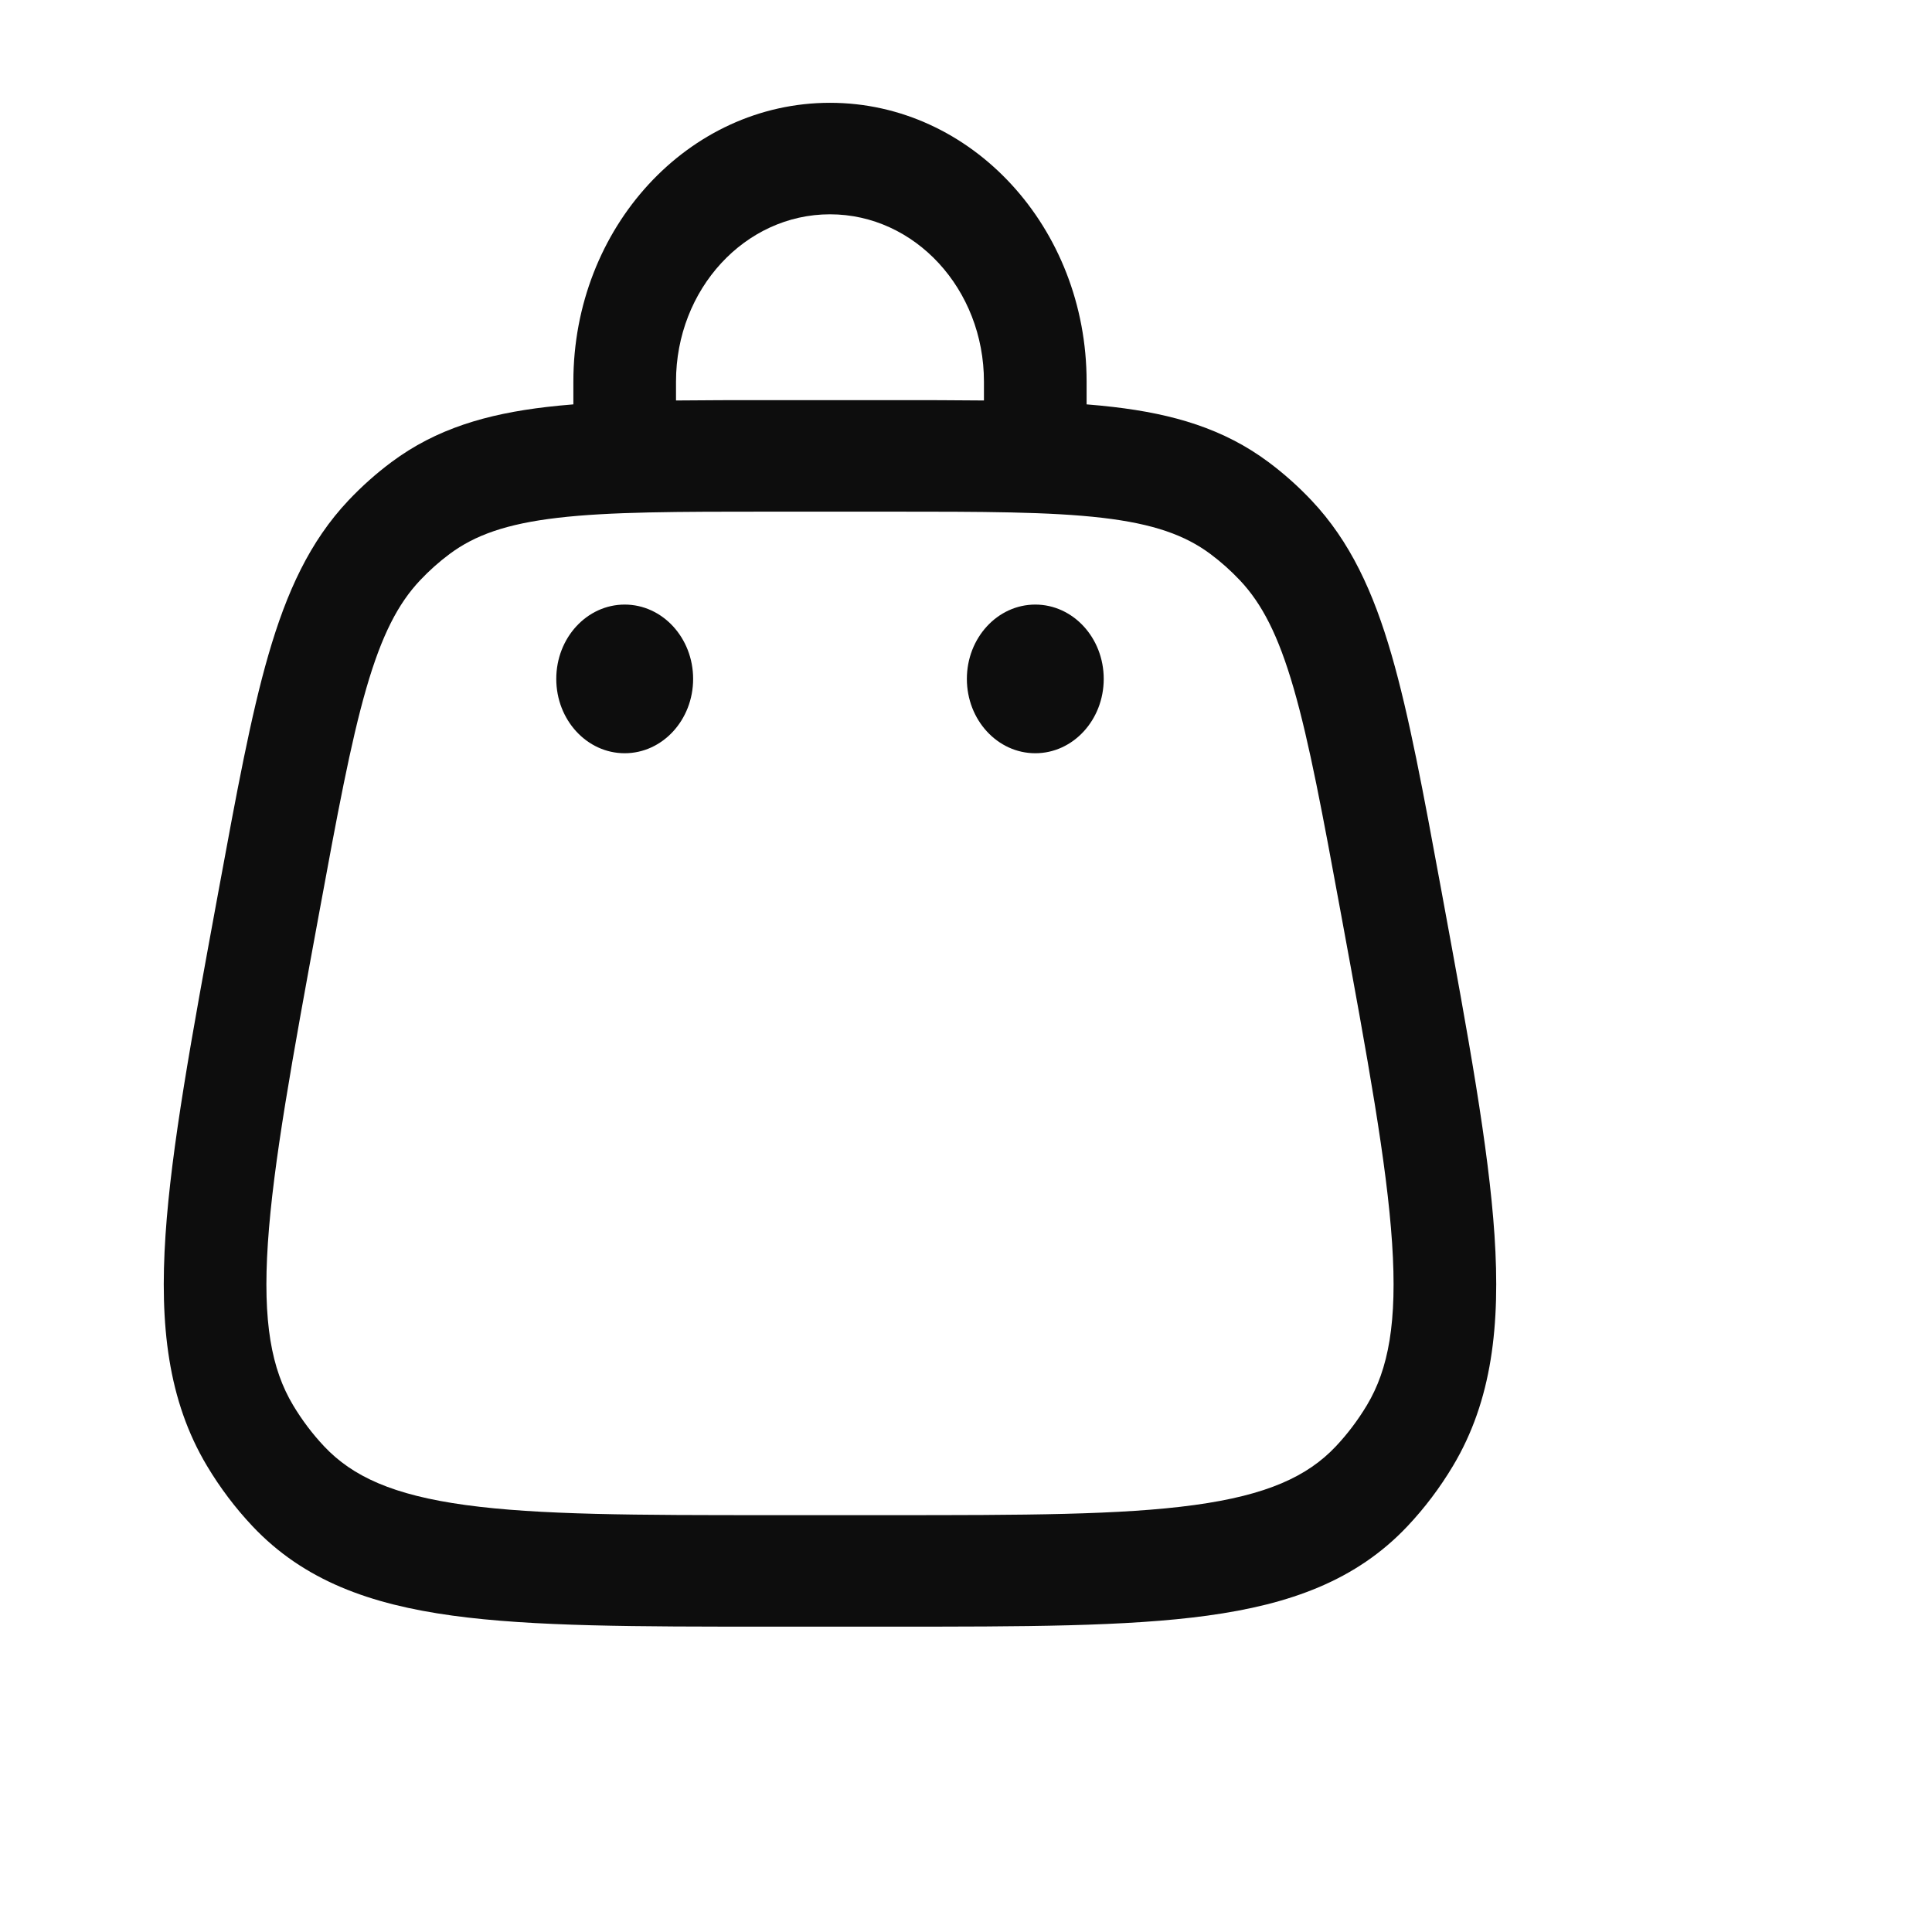 <?xml version="1.0" encoding="UTF-8"?> <svg xmlns="http://www.w3.org/2000/svg" width="80" height="80" viewBox="0 0 80 80" fill="none"> <path d="M45.703 28.112C45.703 29.812 44.434 31.19 42.869 31.19C41.304 31.19 40.036 29.812 40.036 28.112C40.036 26.412 41.304 25.034 42.869 25.034C44.434 25.034 45.703 26.412 45.703 28.112Z" fill="#0D0D0D"></path> <path d="M28.701 28.112C28.701 29.812 27.432 31.19 25.867 31.19C24.302 31.19 23.034 29.812 23.034 28.112C23.034 26.412 24.302 25.034 25.867 25.034C27.432 25.034 28.701 26.412 28.701 28.112Z" fill="#0D0D0D"></path> <path fill-rule="evenodd" clip-rule="evenodd" d="M34.368 8.874C30.847 8.874 27.992 11.975 27.992 15.8V16.583C29.176 16.569 30.453 16.569 31.833 16.569H36.903C38.284 16.569 39.56 16.569 40.743 16.583V15.8C40.743 11.975 37.889 8.874 34.368 8.874ZM44.994 16.744V15.8C44.994 9.425 40.236 4.257 34.368 4.257C28.5 4.257 23.742 9.425 23.742 15.8V16.744C23.36 16.775 22.991 16.81 22.634 16.852C20.145 17.143 18.064 17.754 16.216 19.13C15.58 19.603 14.983 20.135 14.431 20.719C12.826 22.418 11.867 24.516 11.116 27.11C10.386 29.628 9.797 32.829 9.056 36.852L9.002 37.145C7.935 42.942 7.094 47.509 6.853 51.147C6.606 54.864 6.951 57.991 8.572 60.701C9.112 61.605 9.744 62.442 10.454 63.195C12.582 65.453 15.337 66.434 18.741 66.9C22.073 67.356 26.361 67.356 31.802 67.356H36.934C42.375 67.356 46.663 67.356 49.995 66.9C53.399 66.434 56.154 65.453 58.282 63.195C58.992 62.442 59.624 61.605 60.164 60.701C61.785 57.991 62.13 54.864 61.884 51.147C61.642 47.509 60.801 42.942 59.734 37.146L59.68 36.852C58.939 32.829 58.349 29.628 57.62 27.11C56.869 24.516 55.91 22.418 54.305 20.719C53.753 20.135 53.156 19.603 52.52 19.13C50.672 17.754 48.591 17.143 46.102 16.852C45.745 16.81 45.377 16.775 44.994 16.744ZM23.09 21.442C20.974 21.69 19.667 22.158 18.619 22.938C18.184 23.262 17.775 23.626 17.398 24.026C16.488 24.989 15.809 26.29 15.17 28.495C14.518 30.748 13.97 33.705 13.2 37.888C12.096 43.883 11.312 48.166 11.092 51.479C10.875 54.748 11.241 56.691 12.136 58.186C12.506 58.804 12.938 59.377 13.424 59.892C14.598 61.138 16.28 61.909 19.273 62.319C22.307 62.735 26.327 62.739 31.955 62.739H36.781C42.409 62.739 46.429 62.735 49.463 62.319C52.456 61.909 54.138 61.138 55.313 59.892C55.798 59.377 56.23 58.804 56.601 58.186C57.495 56.691 57.861 54.748 57.644 51.479C57.424 48.166 56.64 43.883 55.536 37.888C54.766 33.705 54.218 30.748 53.566 28.495C52.927 26.29 52.249 24.989 51.339 24.026C50.961 23.626 50.553 23.262 50.118 22.938C49.069 22.158 47.762 21.69 45.647 21.442C43.484 21.189 40.708 21.186 36.781 21.186H31.955C28.028 21.186 25.252 21.189 23.09 21.442Z" fill="#0D0D0D"></path> </svg> 
